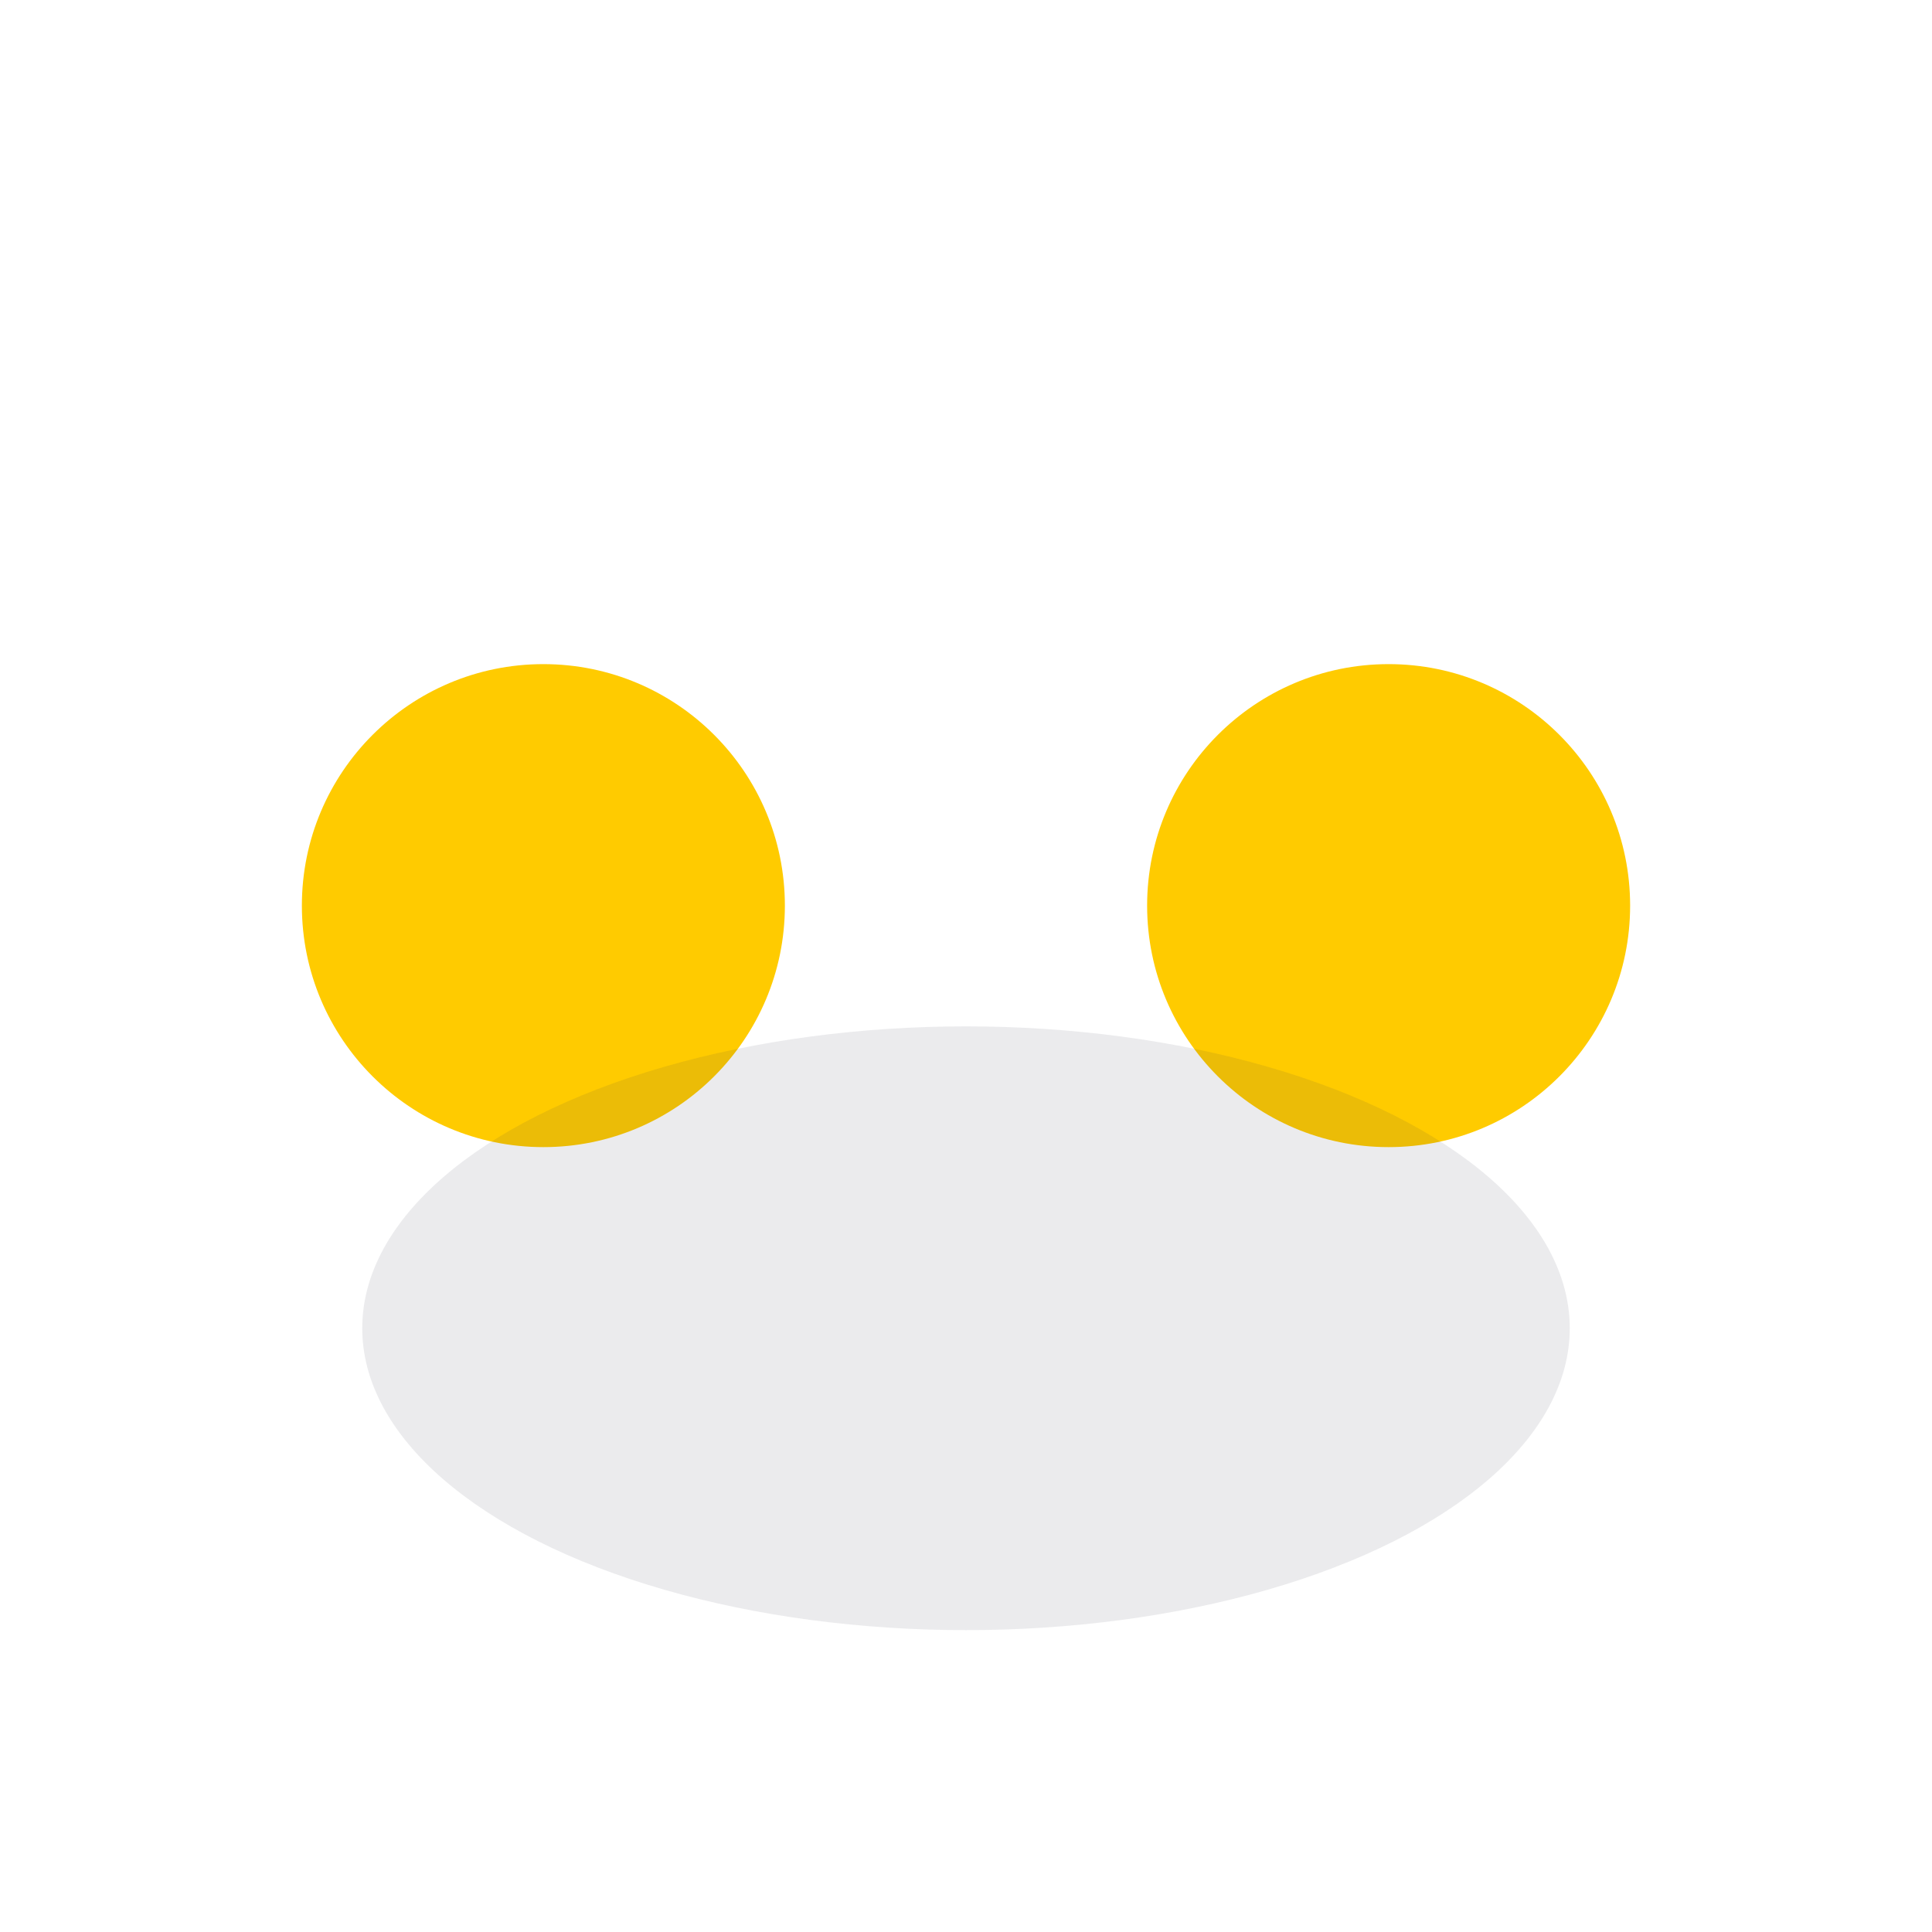 <?xml version="1.0" encoding="UTF-8"?>
<svg xmlns="http://www.w3.org/2000/svg" width="32" height="32" viewBox="0 0 32 32"><circle cx="9" cy="15" r="4" fill="#FFCB00"/><circle cx="23" cy="15" r="4" fill="#FFCB00"/><ellipse cx="16" cy="22" rx="10" ry="5" fill="#353A47" fill-opacity=".1"/></svg>